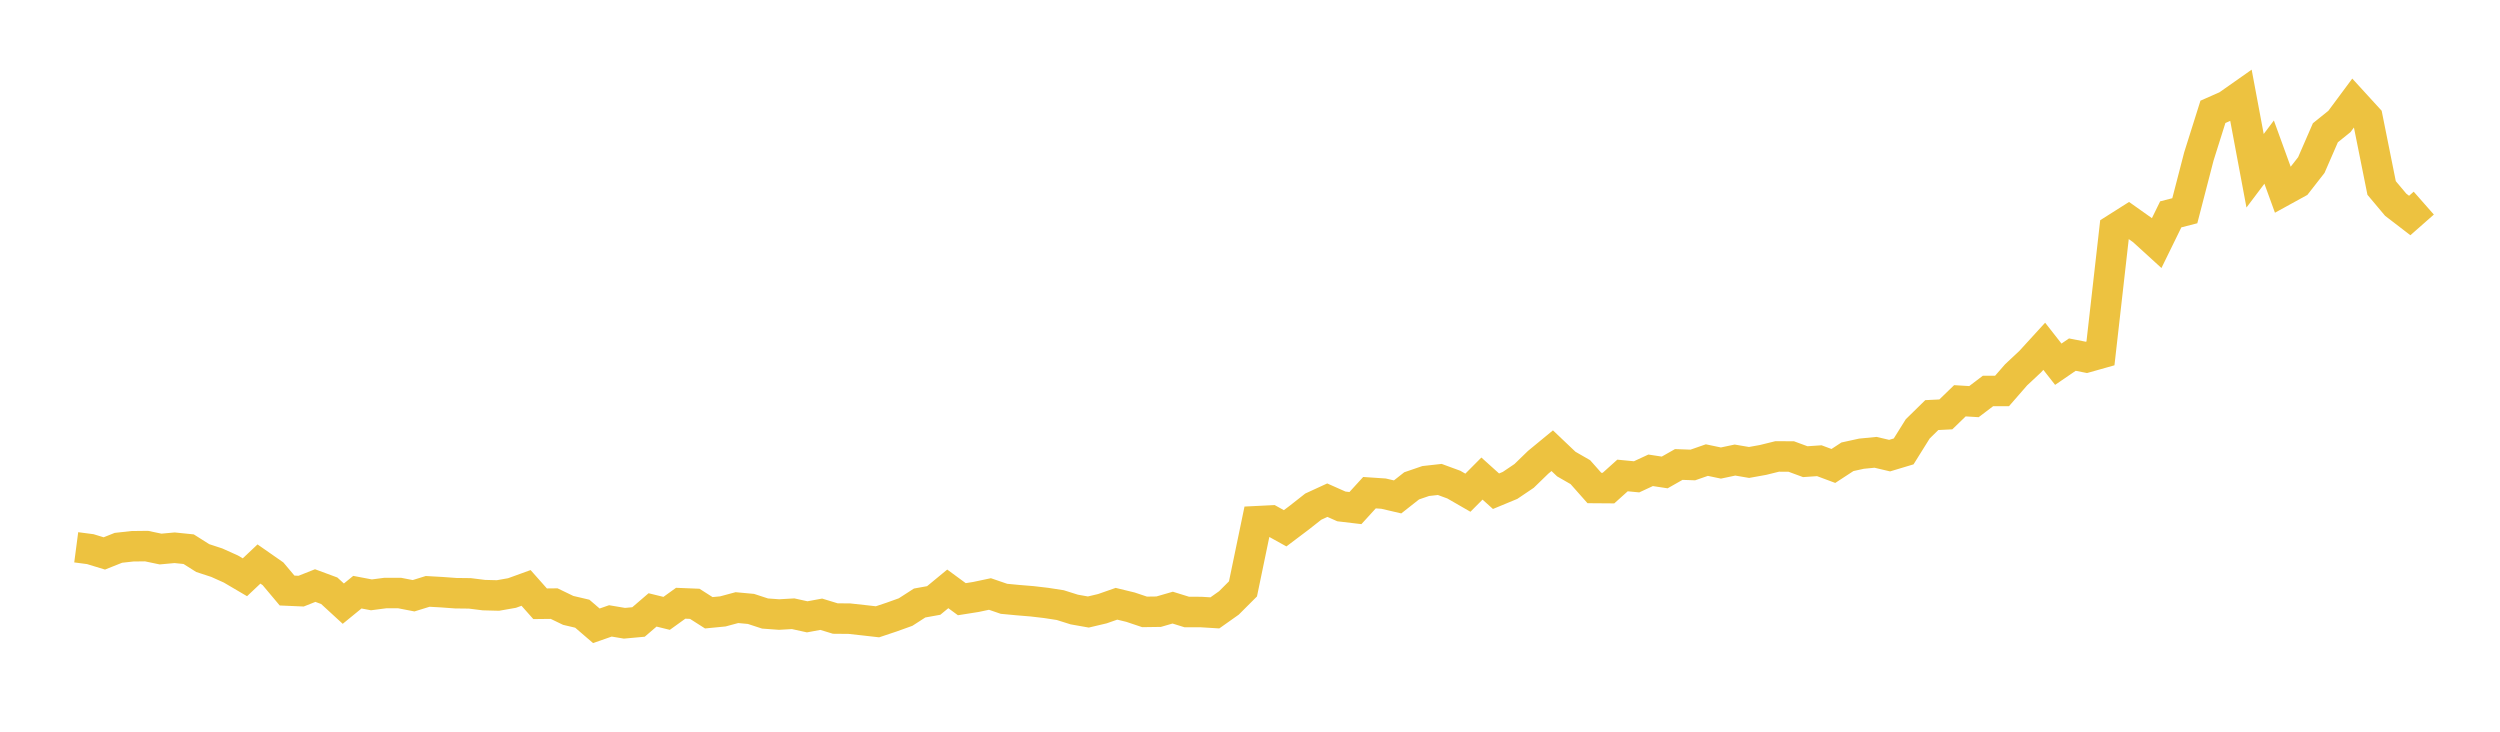 <svg width="164" height="48" xmlns="http://www.w3.org/2000/svg" xmlns:xlink="http://www.w3.org/1999/xlink"><path fill="none" stroke="rgb(237,194,64)" stroke-width="2" d="M5,35.903L5.922,36.024L6.844,36.305L7.766,35.937L8.689,35.835L9.611,35.824L10.533,36.017L11.455,35.933L12.377,36.027L13.299,36.61L14.222,36.912L15.144,37.327L16.066,37.869L16.988,36.999L17.91,37.642L18.832,38.739L19.754,38.779L20.677,38.413L21.599,38.754L22.521,39.6L23.443,38.847L24.365,39.022L25.287,38.902L26.21,38.902L27.132,39.081L28.054,38.795L28.976,38.847L29.898,38.914L30.82,38.925L31.743,39.04L32.665,39.064L33.587,38.902L34.509,38.568L35.431,39.607L36.353,39.597L37.275,40.042L38.198,40.259L39.12,41.052L40.042,40.731L40.964,40.886L41.886,40.802L42.808,40.01L43.731,40.237L44.653,39.573L45.575,39.61L46.497,40.198L47.419,40.108L48.341,39.86L49.263,39.945L50.186,40.247L51.108,40.314L52.03,40.261L52.952,40.464L53.874,40.294L54.796,40.576L55.719,40.584L56.641,40.685L57.563,40.79L58.485,40.482L59.407,40.151L60.329,39.557L61.251,39.391L62.174,38.63L63.096,39.307L64.018,39.161L64.94,38.966L65.862,39.282L66.784,39.369L67.707,39.445L68.629,39.553L69.551,39.695L70.473,39.985L71.395,40.148L72.317,39.93L73.24,39.607L74.162,39.831L75.084,40.14L76.006,40.127L76.928,39.86L77.85,40.147L78.772,40.148L79.695,40.205L80.617,39.553L81.539,38.631L82.461,34.191L83.383,34.145L84.305,34.656L85.228,33.96L86.15,33.235L87.072,32.811L87.994,33.221L88.916,33.33L89.838,32.32L90.76,32.382L91.683,32.597L92.605,31.871L93.527,31.555L94.449,31.452L95.371,31.791L96.293,32.322L97.216,31.394L98.138,32.224L99.06,31.842L99.982,31.22L100.904,30.325L101.826,29.566L102.749,30.443L103.671,30.973L104.593,32.013L105.515,32.02L106.437,31.191L107.359,31.28L108.281,30.852L109.204,30.993L110.126,30.47L111.048,30.503L111.97,30.182L112.892,30.375L113.814,30.18L114.737,30.337L115.659,30.171L116.581,29.943L117.503,29.946L118.425,30.286L119.347,30.223L120.269,30.567L121.192,29.964L122.114,29.762L123.036,29.672L123.958,29.889L124.88,29.612L125.802,28.135L126.725,27.23L127.647,27.184L128.569,26.291L129.491,26.347L130.413,25.647L131.335,25.646L132.257,24.588L133.18,23.725L134.102,22.716L135.024,23.893L135.946,23.263L136.868,23.444L137.79,23.184L138.713,15.035L139.635,14.451L140.557,15.105L141.479,15.945L142.401,14.062L143.323,13.825L144.246,10.263L145.168,7.337L146.09,6.93L147.012,6.282L147.934,11.202L148.856,9.978L149.778,12.516L150.701,12.009L151.623,10.827L152.545,8.709L153.467,7.967L154.389,6.725L155.311,7.734L156.234,12.331L157.156,13.429L158.078,14.137L159,13.325"></path></svg>